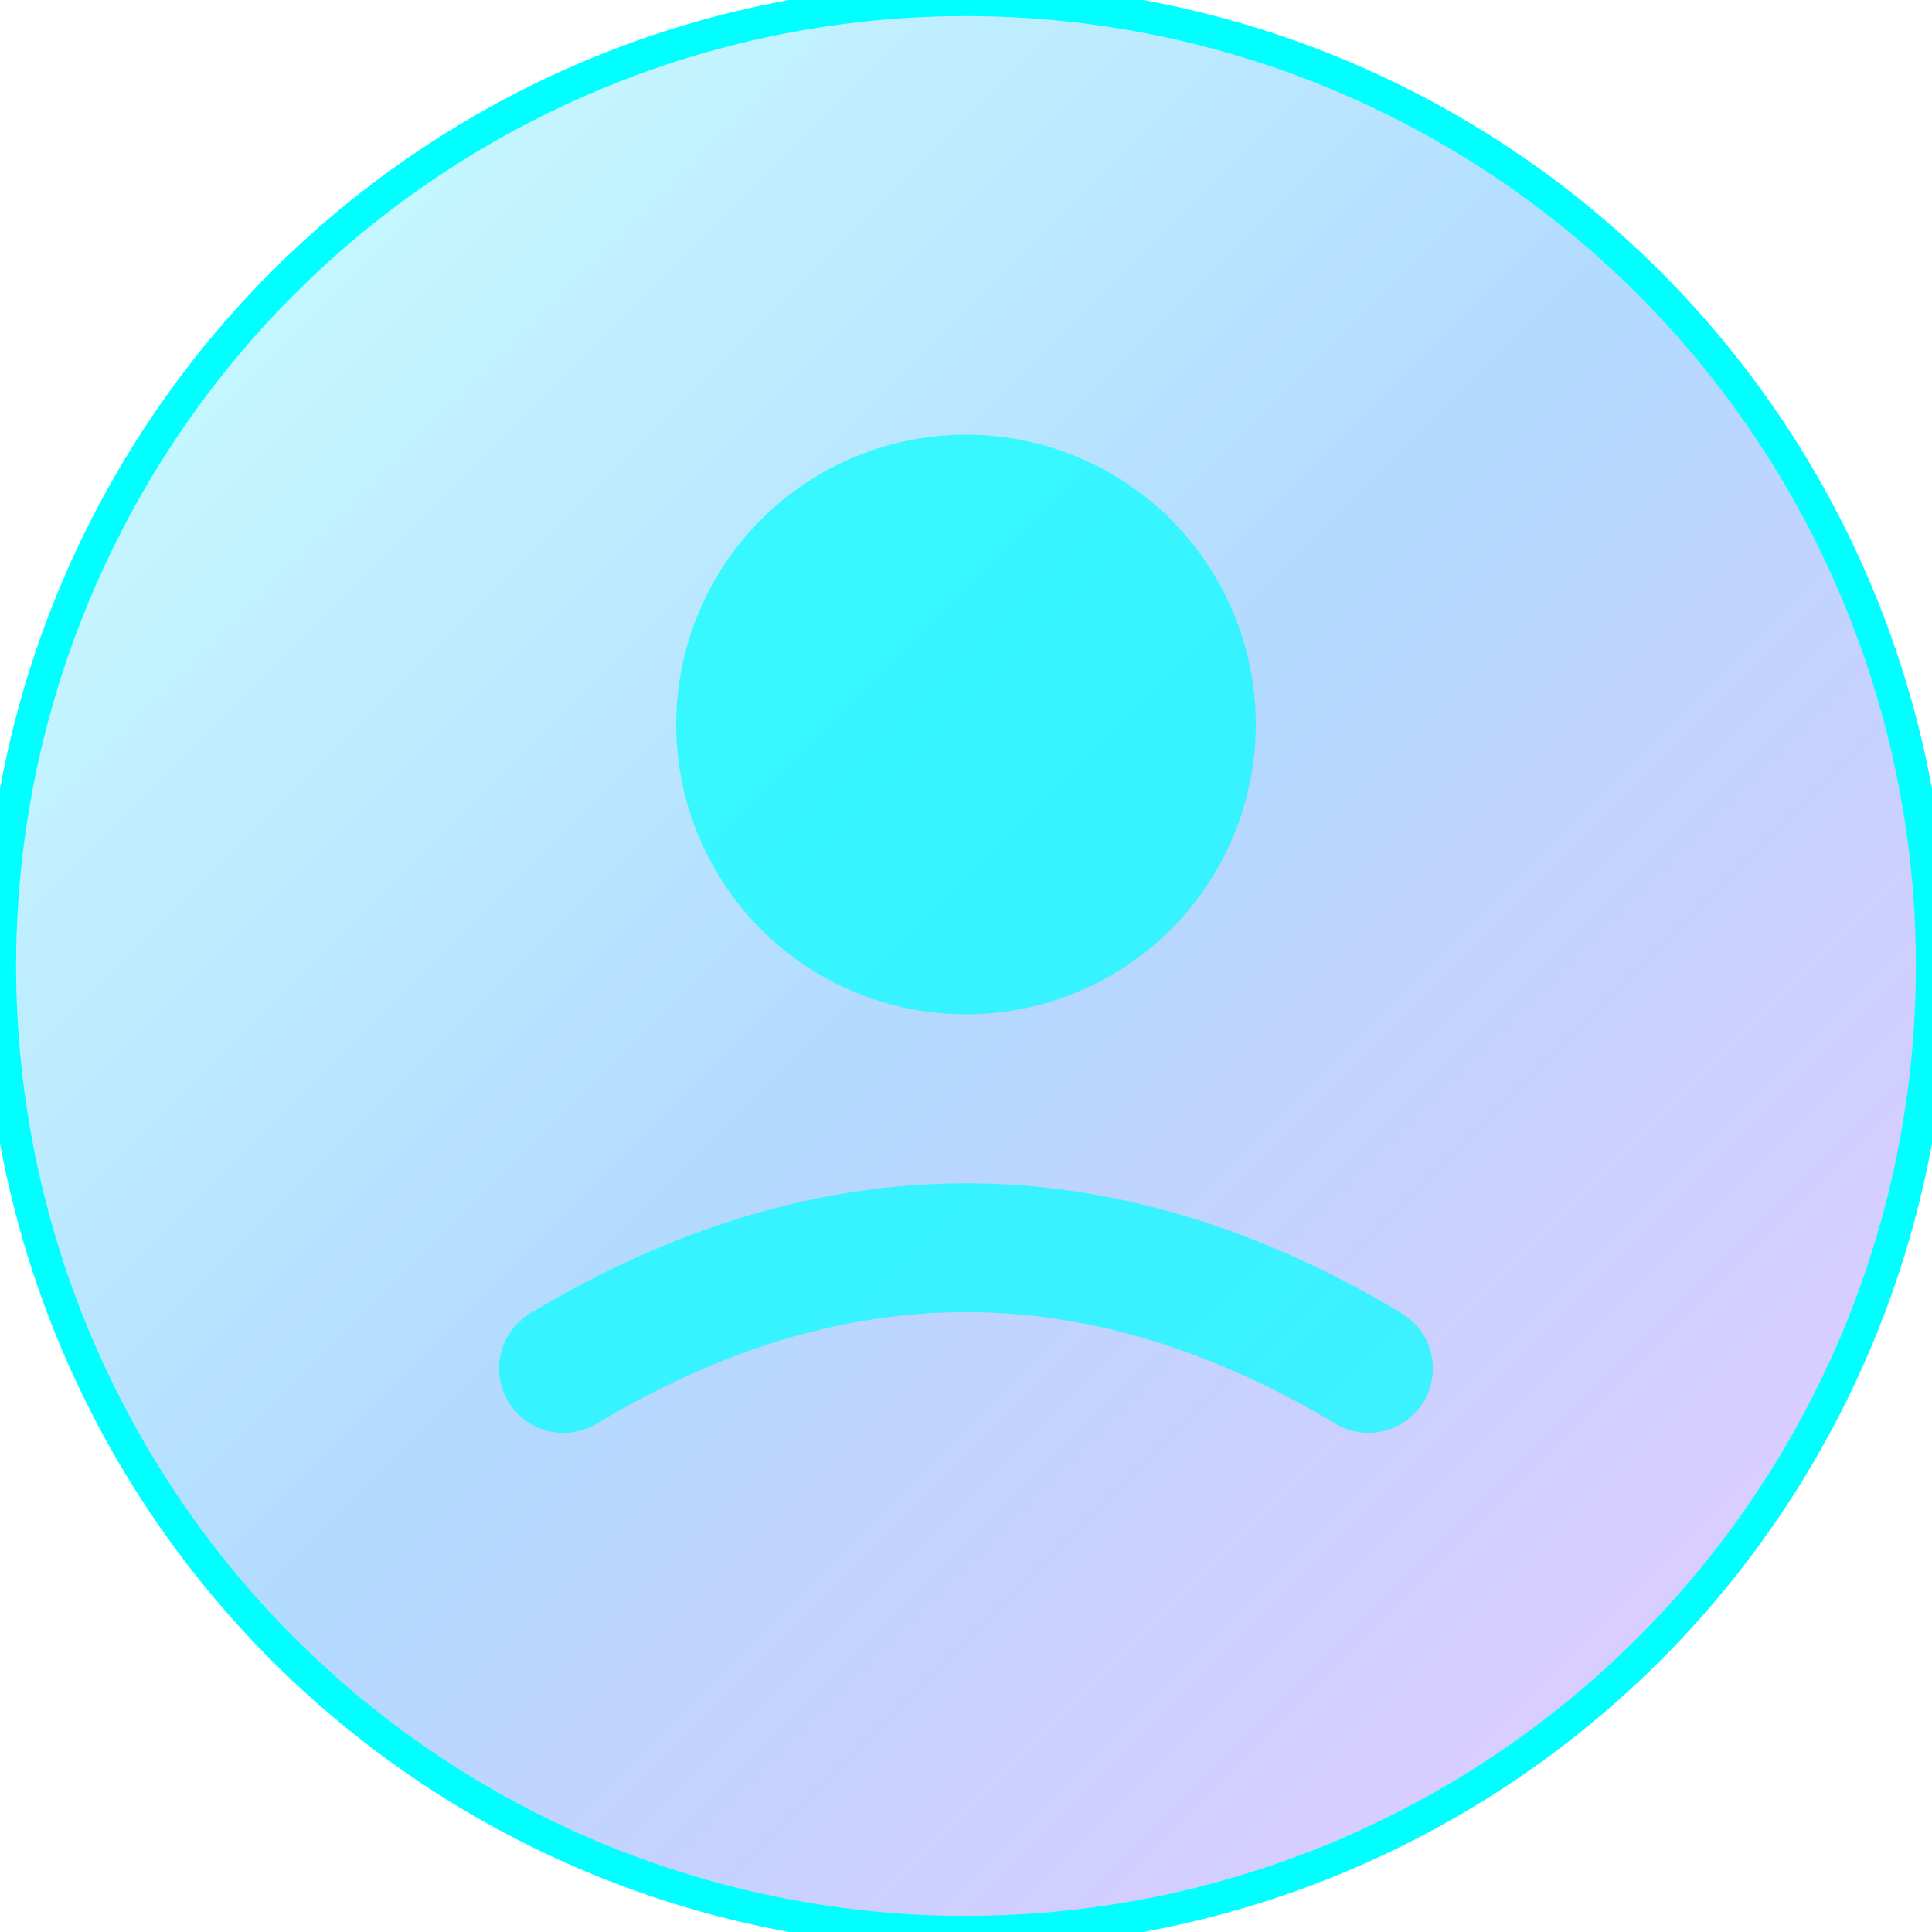 <svg width="120" height="120" viewBox="0 0 120 120" xmlns="http://www.w3.org/2000/svg">
  <defs>
    <linearGradient id="bg" x1="0%" y1="0%" x2="100%" y2="100%">
      <stop offset="0%" style="stop-color:#00ffff;stop-opacity:0.2" />
      <stop offset="50%" style="stop-color:#0080ff;stop-opacity:0.3" />
      <stop offset="100%" style="stop-color:#8000ff;stop-opacity:0.2" />
    </linearGradient>
  </defs>
  <circle cx="60" cy="60" r="60" fill="url(#bg)" stroke="#00ffff" stroke-width="2"/>
  <circle cx="60" cy="45" r="18" fill="#00ffff" opacity="0.7"/>
  <path d="M35 85 Q60 70 85 85" fill="none" stroke="#00ffff" stroke-width="8" stroke-linecap="round" opacity="0.7"/>
</svg>